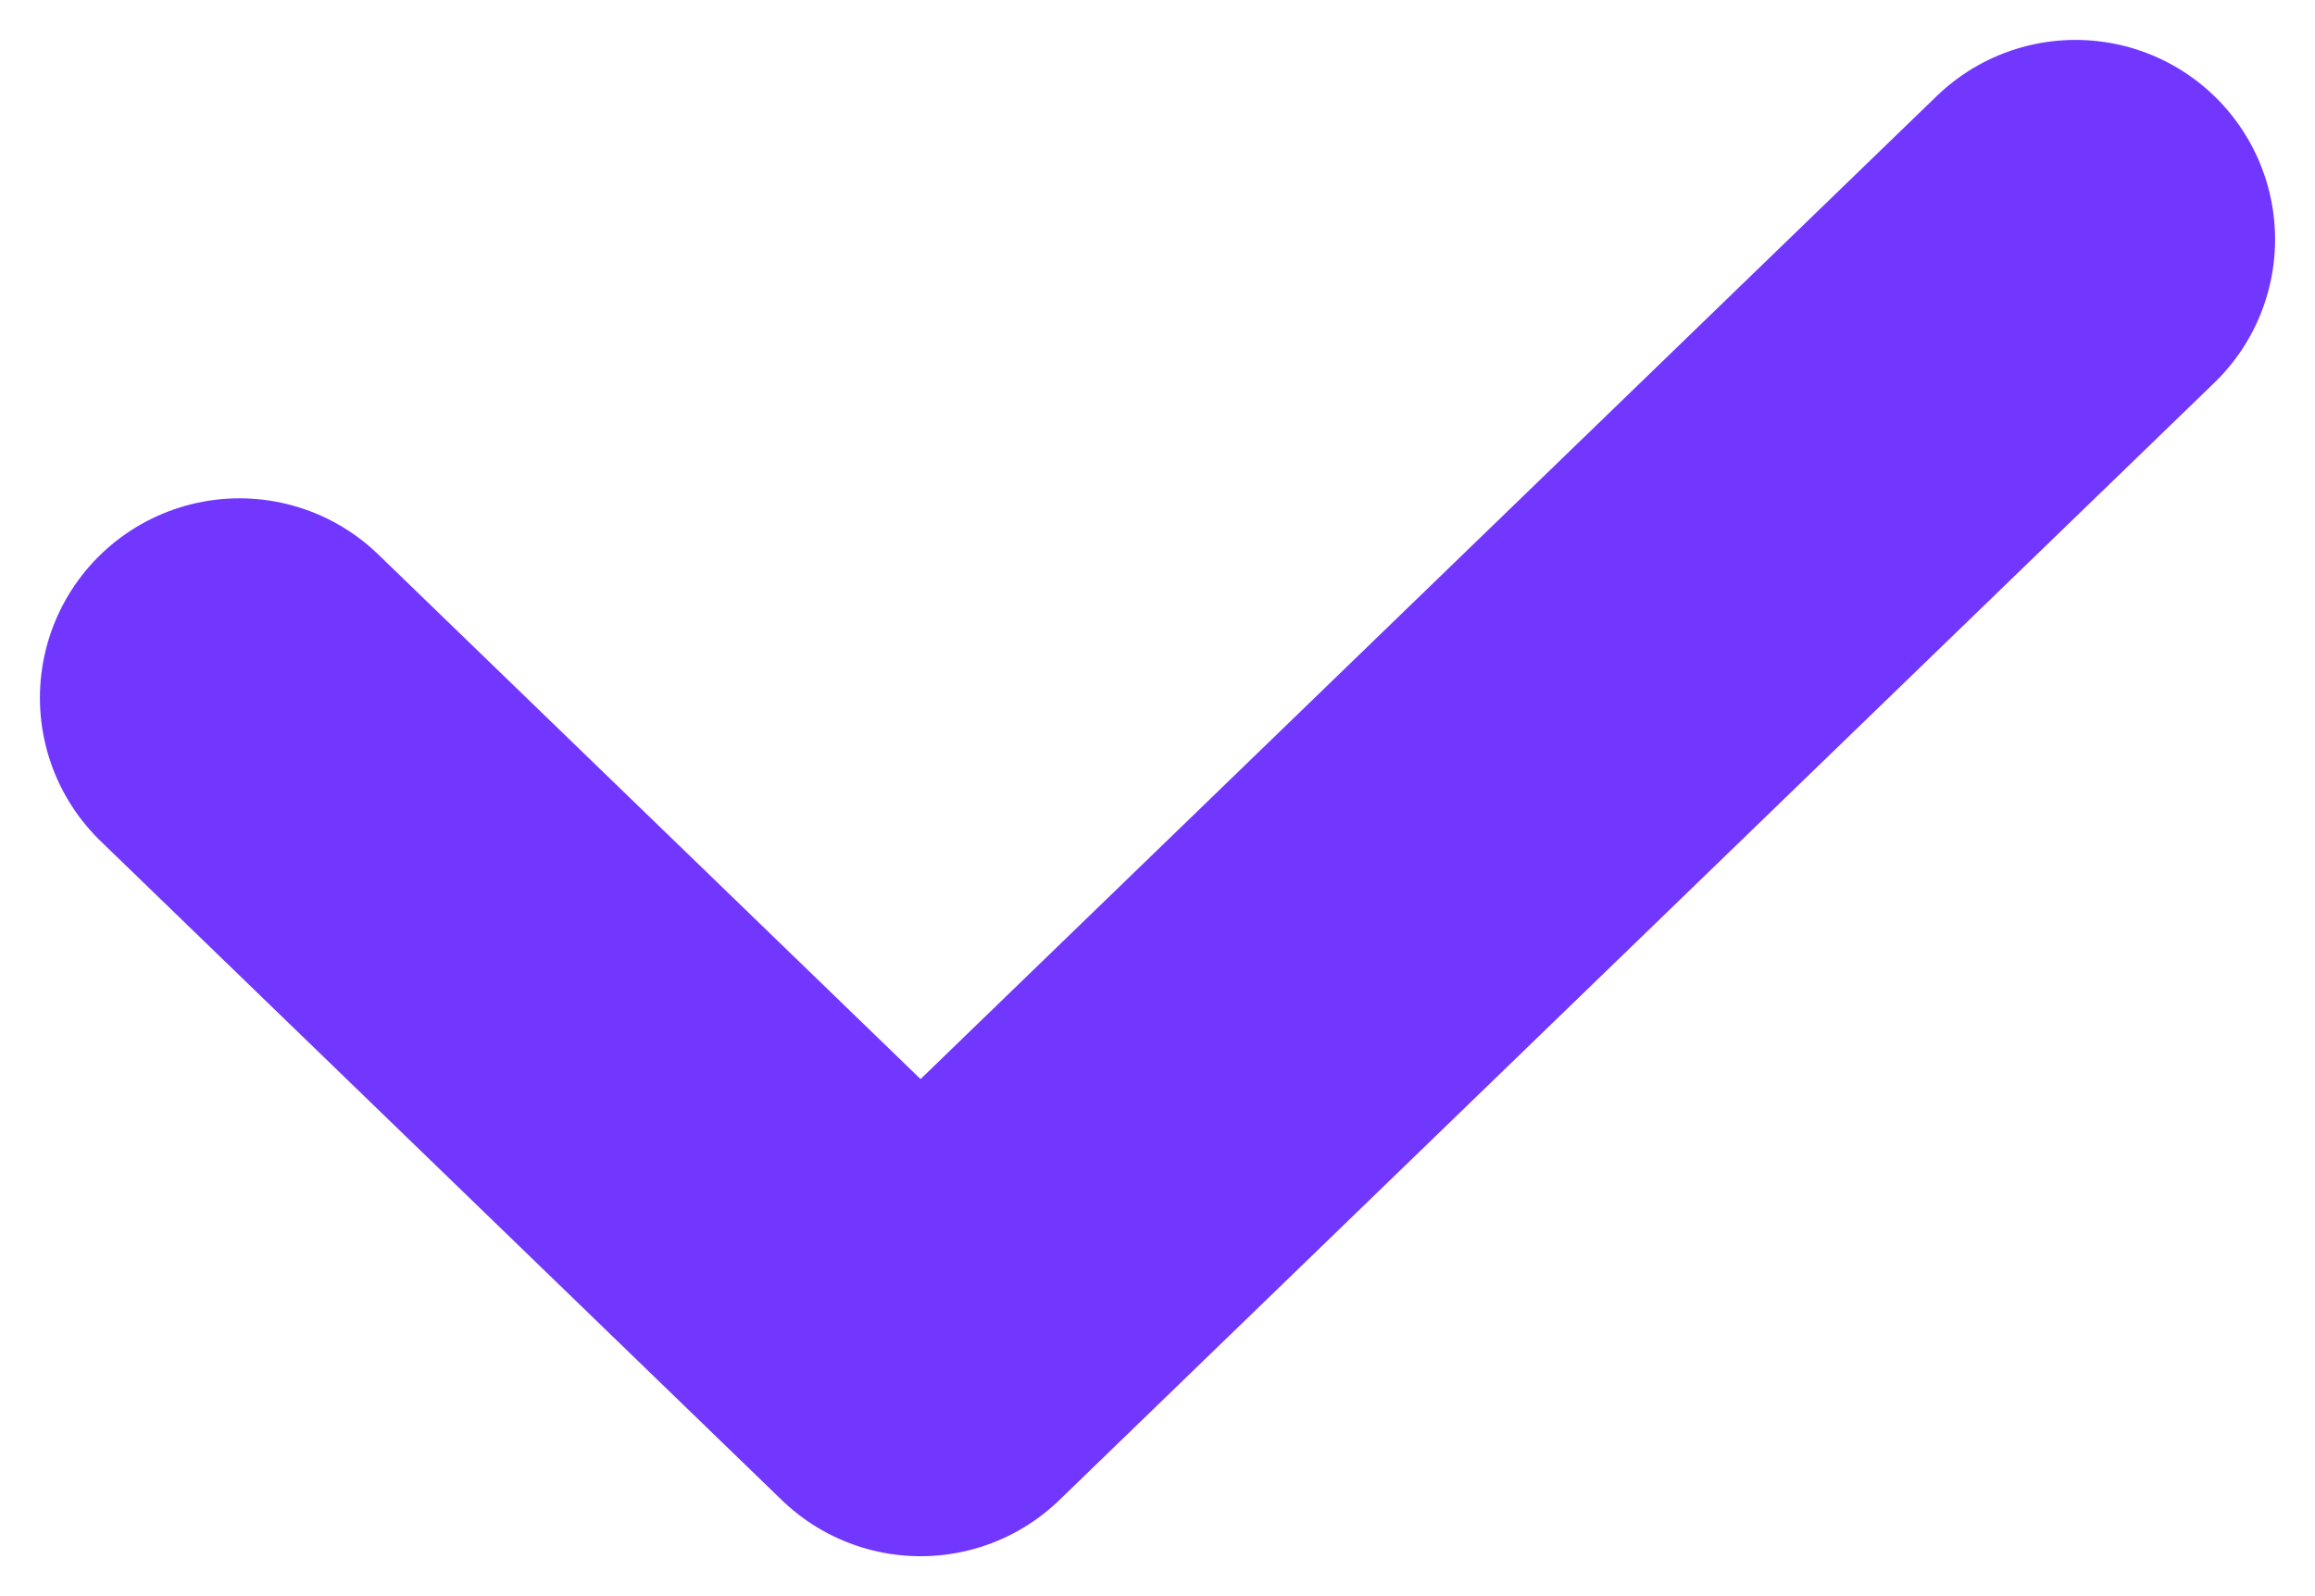<?xml version="1.0" encoding="UTF-8"?> <svg xmlns="http://www.w3.org/2000/svg" width="29" height="20" viewBox="0 0 29 20" fill="none"> <path d="M3 8.744L11.532 17L26 3" stroke="#7137FF" stroke-width="5" stroke-linecap="round" stroke-linejoin="round"></path> </svg> 